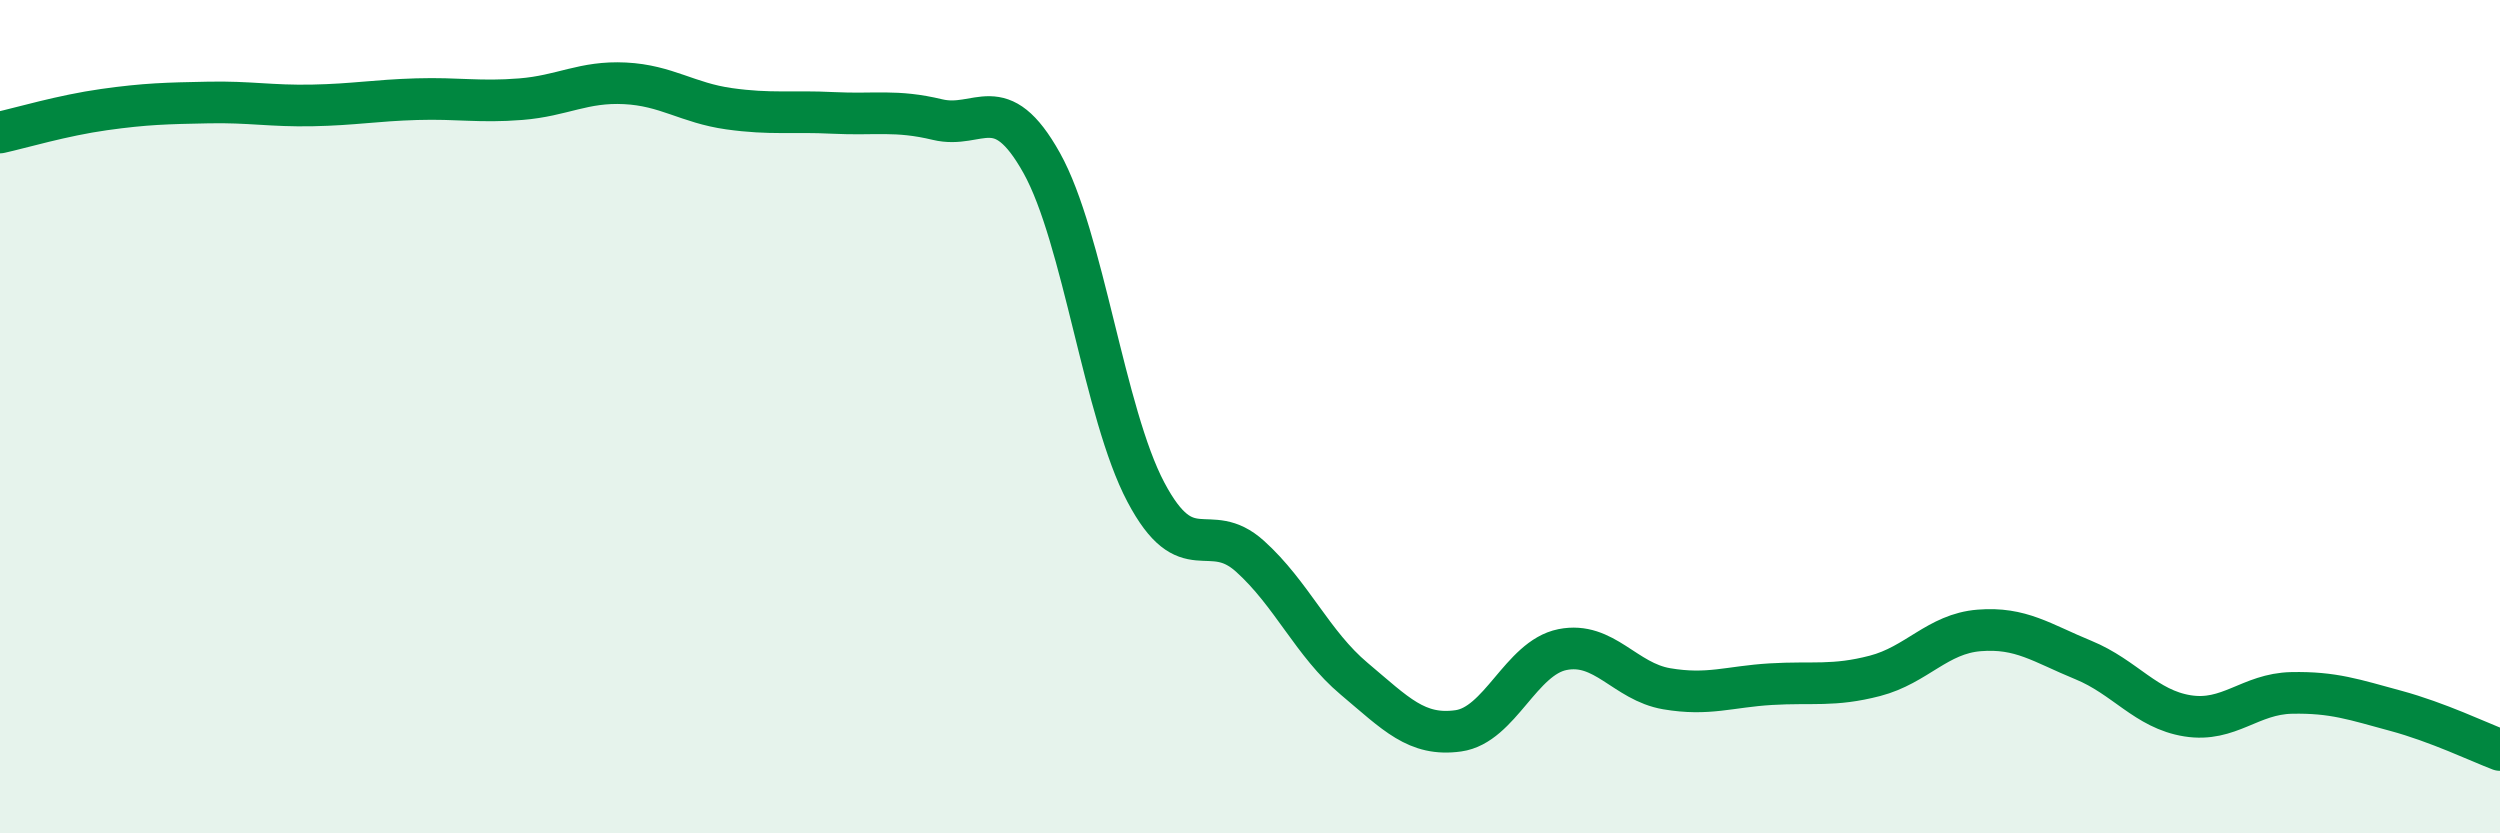 
    <svg width="60" height="20" viewBox="0 0 60 20" xmlns="http://www.w3.org/2000/svg">
      <path
        d="M 0,3.18 C 0.5,3.07 1.5,2.77 2.5,2.63 C 3.5,2.49 4,2.48 5,2.46 C 6,2.44 6.5,2.55 7.5,2.53 C 8.5,2.51 9,2.41 10,2.38 C 11,2.35 11.5,2.46 12.5,2.38 C 13.5,2.3 14,1.95 15,2 C 16,2.05 16.5,2.47 17.5,2.61 C 18.5,2.75 19,2.66 20,2.71 C 21,2.76 21.5,2.63 22.5,2.87 C 23.5,3.11 24,2.12 25,3.91 C 26,5.7 26.5,9.92 27.5,11.81 C 28.5,13.7 29,12.45 30,13.35 C 31,14.25 31.5,15.45 32.5,16.29 C 33.5,17.13 34,17.68 35,17.54 C 36,17.4 36.5,15.79 37.5,15.59 C 38.5,15.39 39,16.36 40,16.53 C 41,16.7 41.5,16.48 42.5,16.42 C 43.5,16.36 44,16.48 45,16.22 C 46,15.96 46.5,15.21 47.5,15.13 C 48.5,15.05 49,15.43 50,15.84 C 51,16.25 51.5,17.02 52.5,17.18 C 53.5,17.34 54,16.65 55,16.63 C 56,16.61 56.5,16.79 57.5,17.06 C 58.5,17.33 59.5,17.81 60,18L60 20L0 20Z"
        fill="#008740"
        opacity="0.1"
        stroke-linecap="round"
        stroke-linejoin="round"
      />
      <path
        d="M 0,3.18 C 0.5,3.07 1.5,2.77 2.5,2.63 C 3.5,2.49 4,2.48 5,2.46 C 6,2.44 6.5,2.55 7.5,2.53 C 8.5,2.51 9,2.41 10,2.38 C 11,2.35 11.5,2.46 12.5,2.38 C 13.5,2.3 14,1.95 15,2 C 16,2.05 16.5,2.47 17.5,2.61 C 18.5,2.75 19,2.66 20,2.71 C 21,2.76 21.5,2.63 22.5,2.87 C 23.5,3.11 24,2.12 25,3.91 C 26,5.7 26.5,9.92 27.5,11.81 C 28.5,13.7 29,12.45 30,13.35 C 31,14.25 31.5,15.45 32.5,16.29 C 33.5,17.13 34,17.68 35,17.54 C 36,17.4 36.5,15.79 37.5,15.59 C 38.5,15.39 39,16.36 40,16.53 C 41,16.7 41.5,16.48 42.5,16.42 C 43.5,16.36 44,16.48 45,16.22 C 46,15.96 46.5,15.21 47.5,15.13 C 48.5,15.05 49,15.43 50,15.84 C 51,16.25 51.5,17.02 52.5,17.18 C 53.5,17.34 54,16.65 55,16.63 C 56,16.61 56.5,16.79 57.5,17.06 C 58.5,17.33 59.5,17.81 60,18"
        stroke="#008740"
        stroke-width="1"
        fill="none"
        stroke-linecap="round"
        stroke-linejoin="round"
      />
    </svg>
  